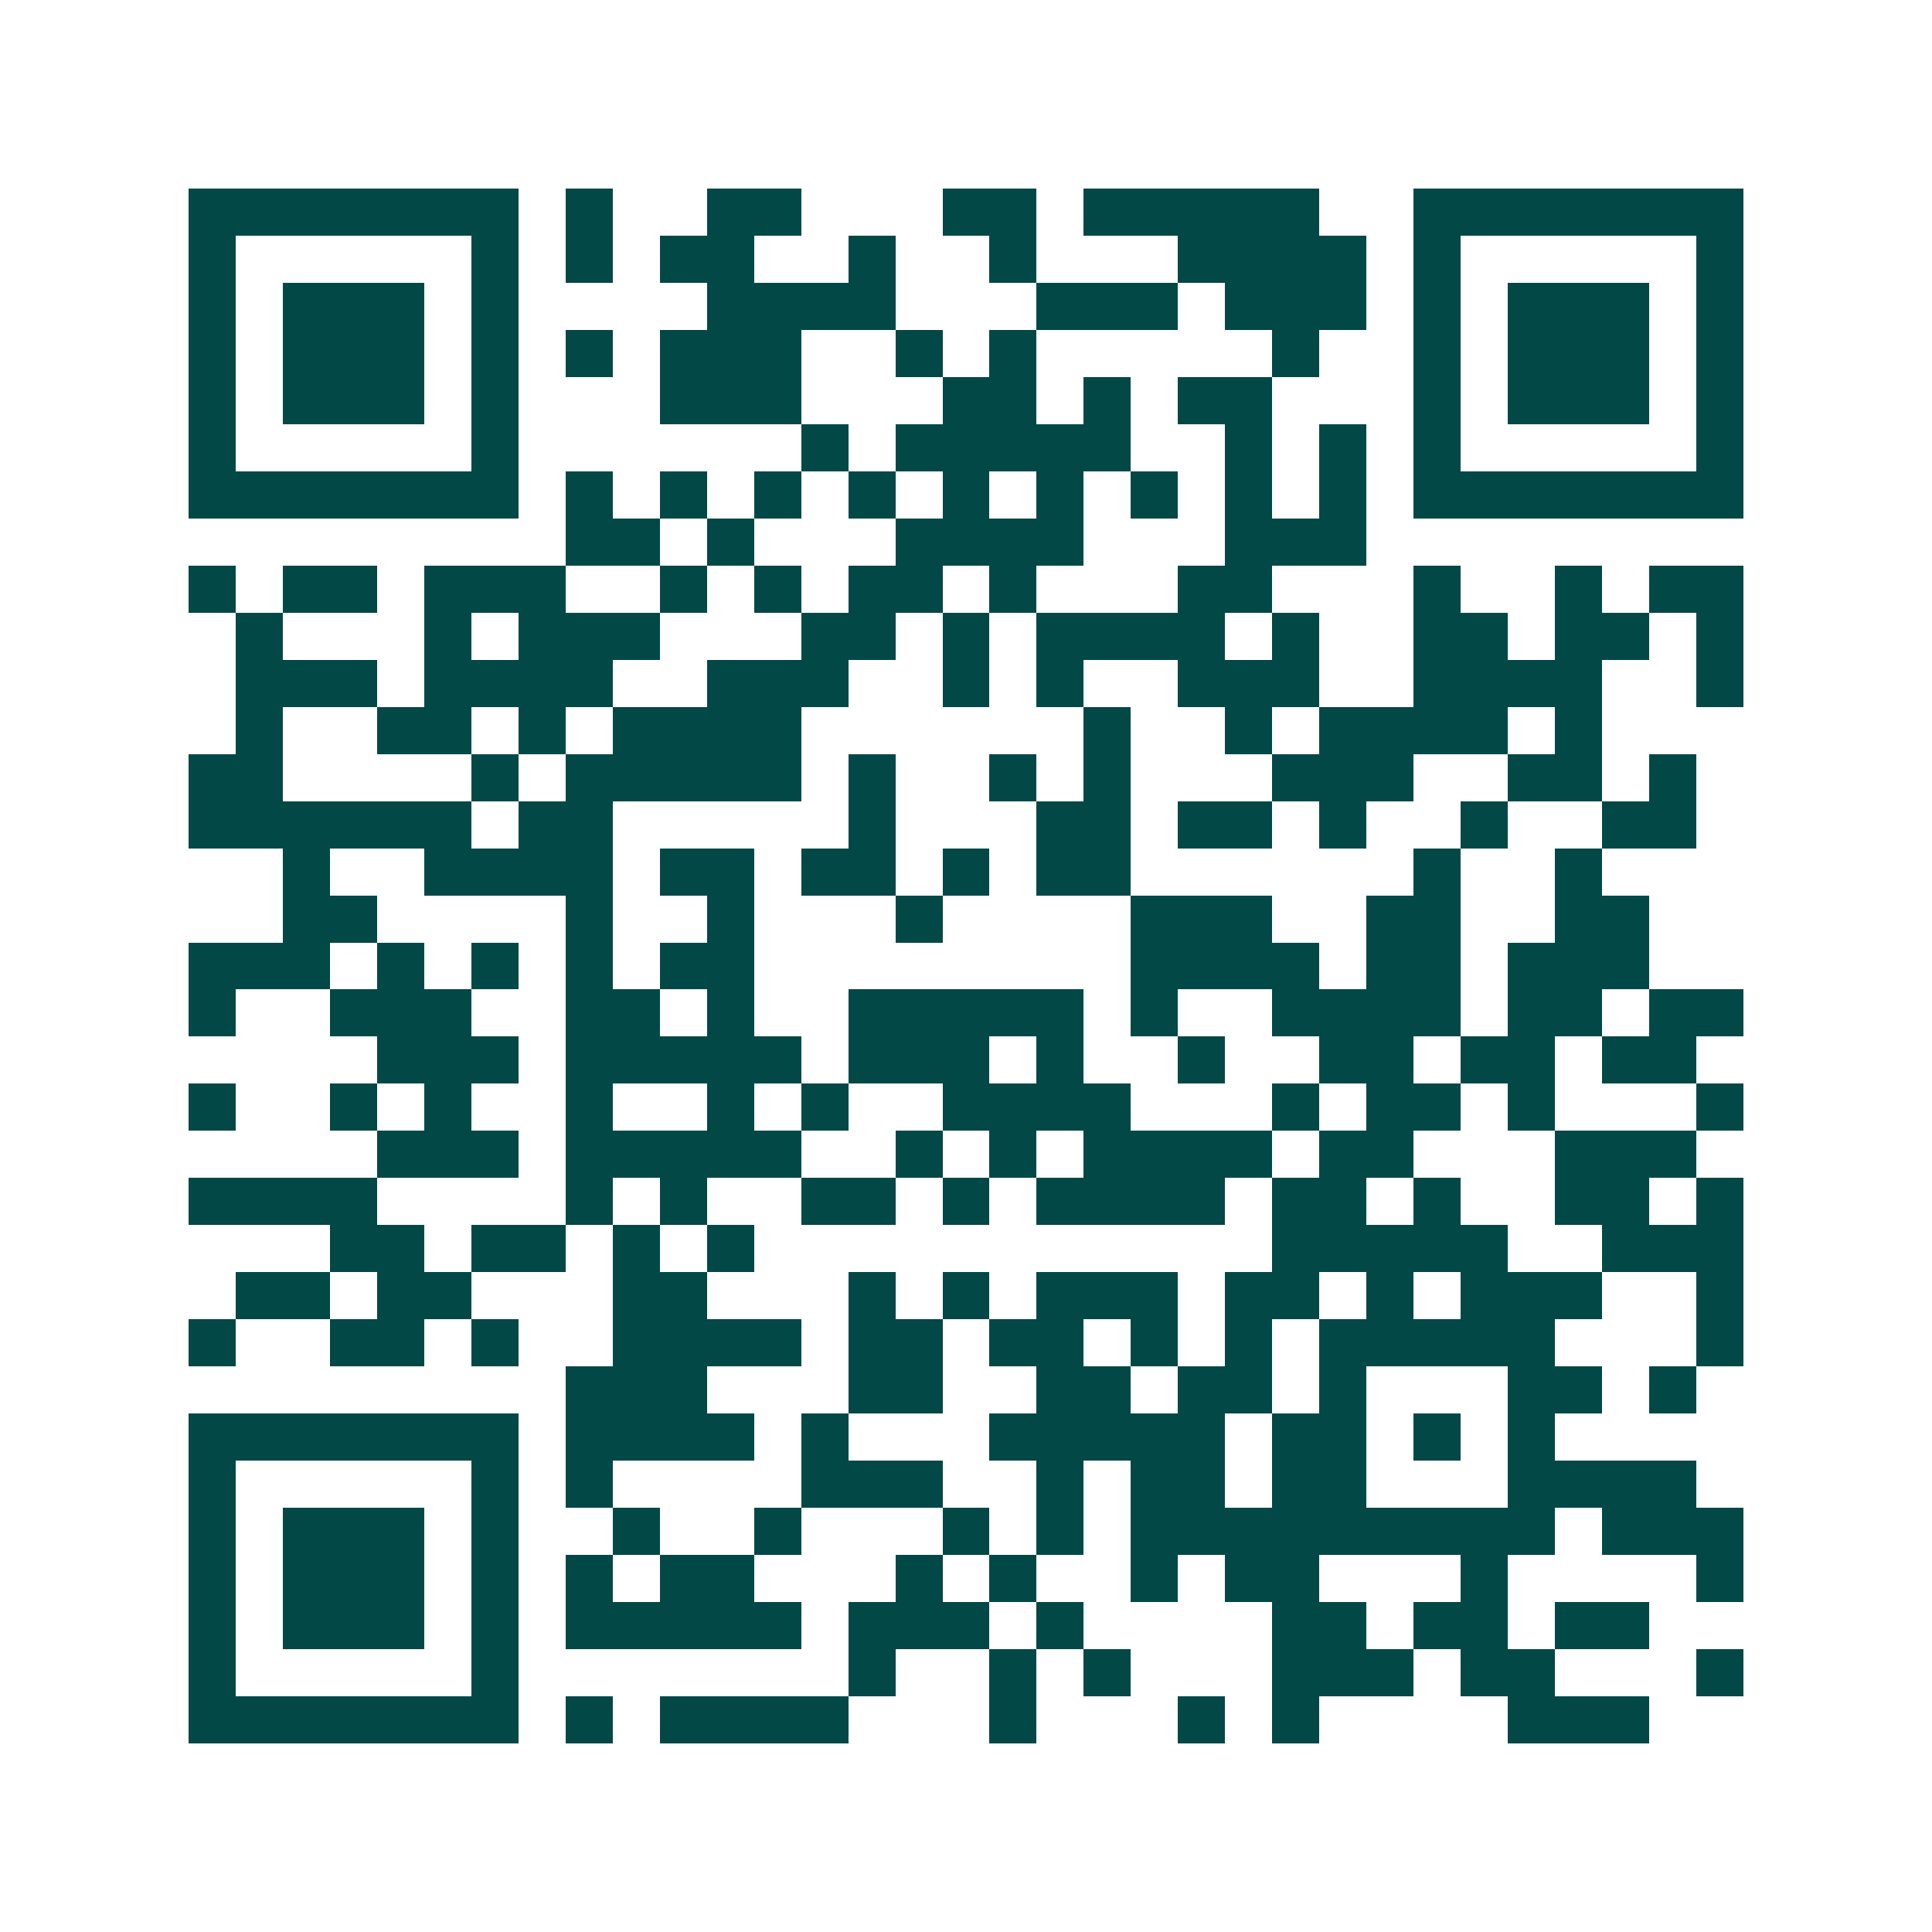 <svg xmlns="http://www.w3.org/2000/svg" width="200" height="200" viewBox="0 0 41 41" shape-rendering="crispEdges"><path fill="#ffffff" d="M0 0h41v41H0z"/><path stroke="#014847" d="M4 4.5h7m1 0h1m2 0h2m3 0h2m1 0h5m2 0h7M4 5.5h1m5 0h1m1 0h1m1 0h2m2 0h1m2 0h1m3 0h4m1 0h1m5 0h1M4 6.5h1m1 0h3m1 0h1m4 0h4m3 0h3m1 0h3m1 0h1m1 0h3m1 0h1M4 7.5h1m1 0h3m1 0h1m1 0h1m1 0h3m2 0h1m1 0h1m5 0h1m2 0h1m1 0h3m1 0h1M4 8.5h1m1 0h3m1 0h1m3 0h3m3 0h2m1 0h1m1 0h2m3 0h1m1 0h3m1 0h1M4 9.5h1m5 0h1m6 0h1m1 0h5m2 0h1m1 0h1m1 0h1m5 0h1M4 10.5h7m1 0h1m1 0h1m1 0h1m1 0h1m1 0h1m1 0h1m1 0h1m1 0h1m1 0h1m1 0h7M12 11.5h2m1 0h1m3 0h4m3 0h3M4 12.5h1m1 0h2m1 0h3m2 0h1m1 0h1m1 0h2m1 0h1m3 0h2m3 0h1m2 0h1m1 0h2M5 13.5h1m3 0h1m1 0h3m3 0h2m1 0h1m1 0h4m1 0h1m2 0h2m1 0h2m1 0h1M5 14.5h3m1 0h4m2 0h3m2 0h1m1 0h1m2 0h3m2 0h4m2 0h1M5 15.5h1m2 0h2m1 0h1m1 0h4m6 0h1m2 0h1m1 0h4m1 0h1M4 16.5h2m4 0h1m1 0h5m1 0h1m2 0h1m1 0h1m3 0h3m2 0h2m1 0h1M4 17.5h6m1 0h2m5 0h1m3 0h2m1 0h2m1 0h1m2 0h1m2 0h2M6 18.5h1m2 0h4m1 0h2m1 0h2m1 0h1m1 0h2m6 0h1m2 0h1M6 19.5h2m4 0h1m2 0h1m3 0h1m4 0h3m2 0h2m2 0h2M4 20.5h3m1 0h1m1 0h1m1 0h1m1 0h2m8 0h4m1 0h2m1 0h3M4 21.5h1m2 0h3m2 0h2m1 0h1m2 0h5m1 0h1m2 0h4m1 0h2m1 0h2M8 22.5h3m1 0h5m1 0h3m1 0h1m2 0h1m2 0h2m1 0h2m1 0h2M4 23.5h1m2 0h1m1 0h1m2 0h1m2 0h1m1 0h1m2 0h4m3 0h1m1 0h2m1 0h1m3 0h1M8 24.5h3m1 0h5m2 0h1m1 0h1m1 0h4m1 0h2m3 0h3M4 25.5h4m4 0h1m1 0h1m2 0h2m1 0h1m1 0h4m1 0h2m1 0h1m2 0h2m1 0h1M7 26.5h2m1 0h2m1 0h1m1 0h1m11 0h5m2 0h3M5 27.5h2m1 0h2m3 0h2m3 0h1m1 0h1m1 0h3m1 0h2m1 0h1m1 0h3m2 0h1M4 28.5h1m2 0h2m1 0h1m2 0h4m1 0h2m1 0h2m1 0h1m1 0h1m1 0h5m3 0h1M12 29.5h3m3 0h2m2 0h2m1 0h2m1 0h1m3 0h2m1 0h1M4 30.5h7m1 0h4m1 0h1m3 0h5m1 0h2m1 0h1m1 0h1M4 31.5h1m5 0h1m1 0h1m4 0h3m2 0h1m1 0h2m1 0h2m3 0h4M4 32.5h1m1 0h3m1 0h1m2 0h1m2 0h1m3 0h1m1 0h1m1 0h9m1 0h3M4 33.5h1m1 0h3m1 0h1m1 0h1m1 0h2m3 0h1m1 0h1m2 0h1m1 0h2m3 0h1m4 0h1M4 34.5h1m1 0h3m1 0h1m1 0h5m1 0h3m1 0h1m4 0h2m1 0h2m1 0h2M4 35.5h1m5 0h1m7 0h1m2 0h1m1 0h1m3 0h3m1 0h2m3 0h1M4 36.5h7m1 0h1m1 0h4m3 0h1m3 0h1m1 0h1m4 0h3"/></svg>
